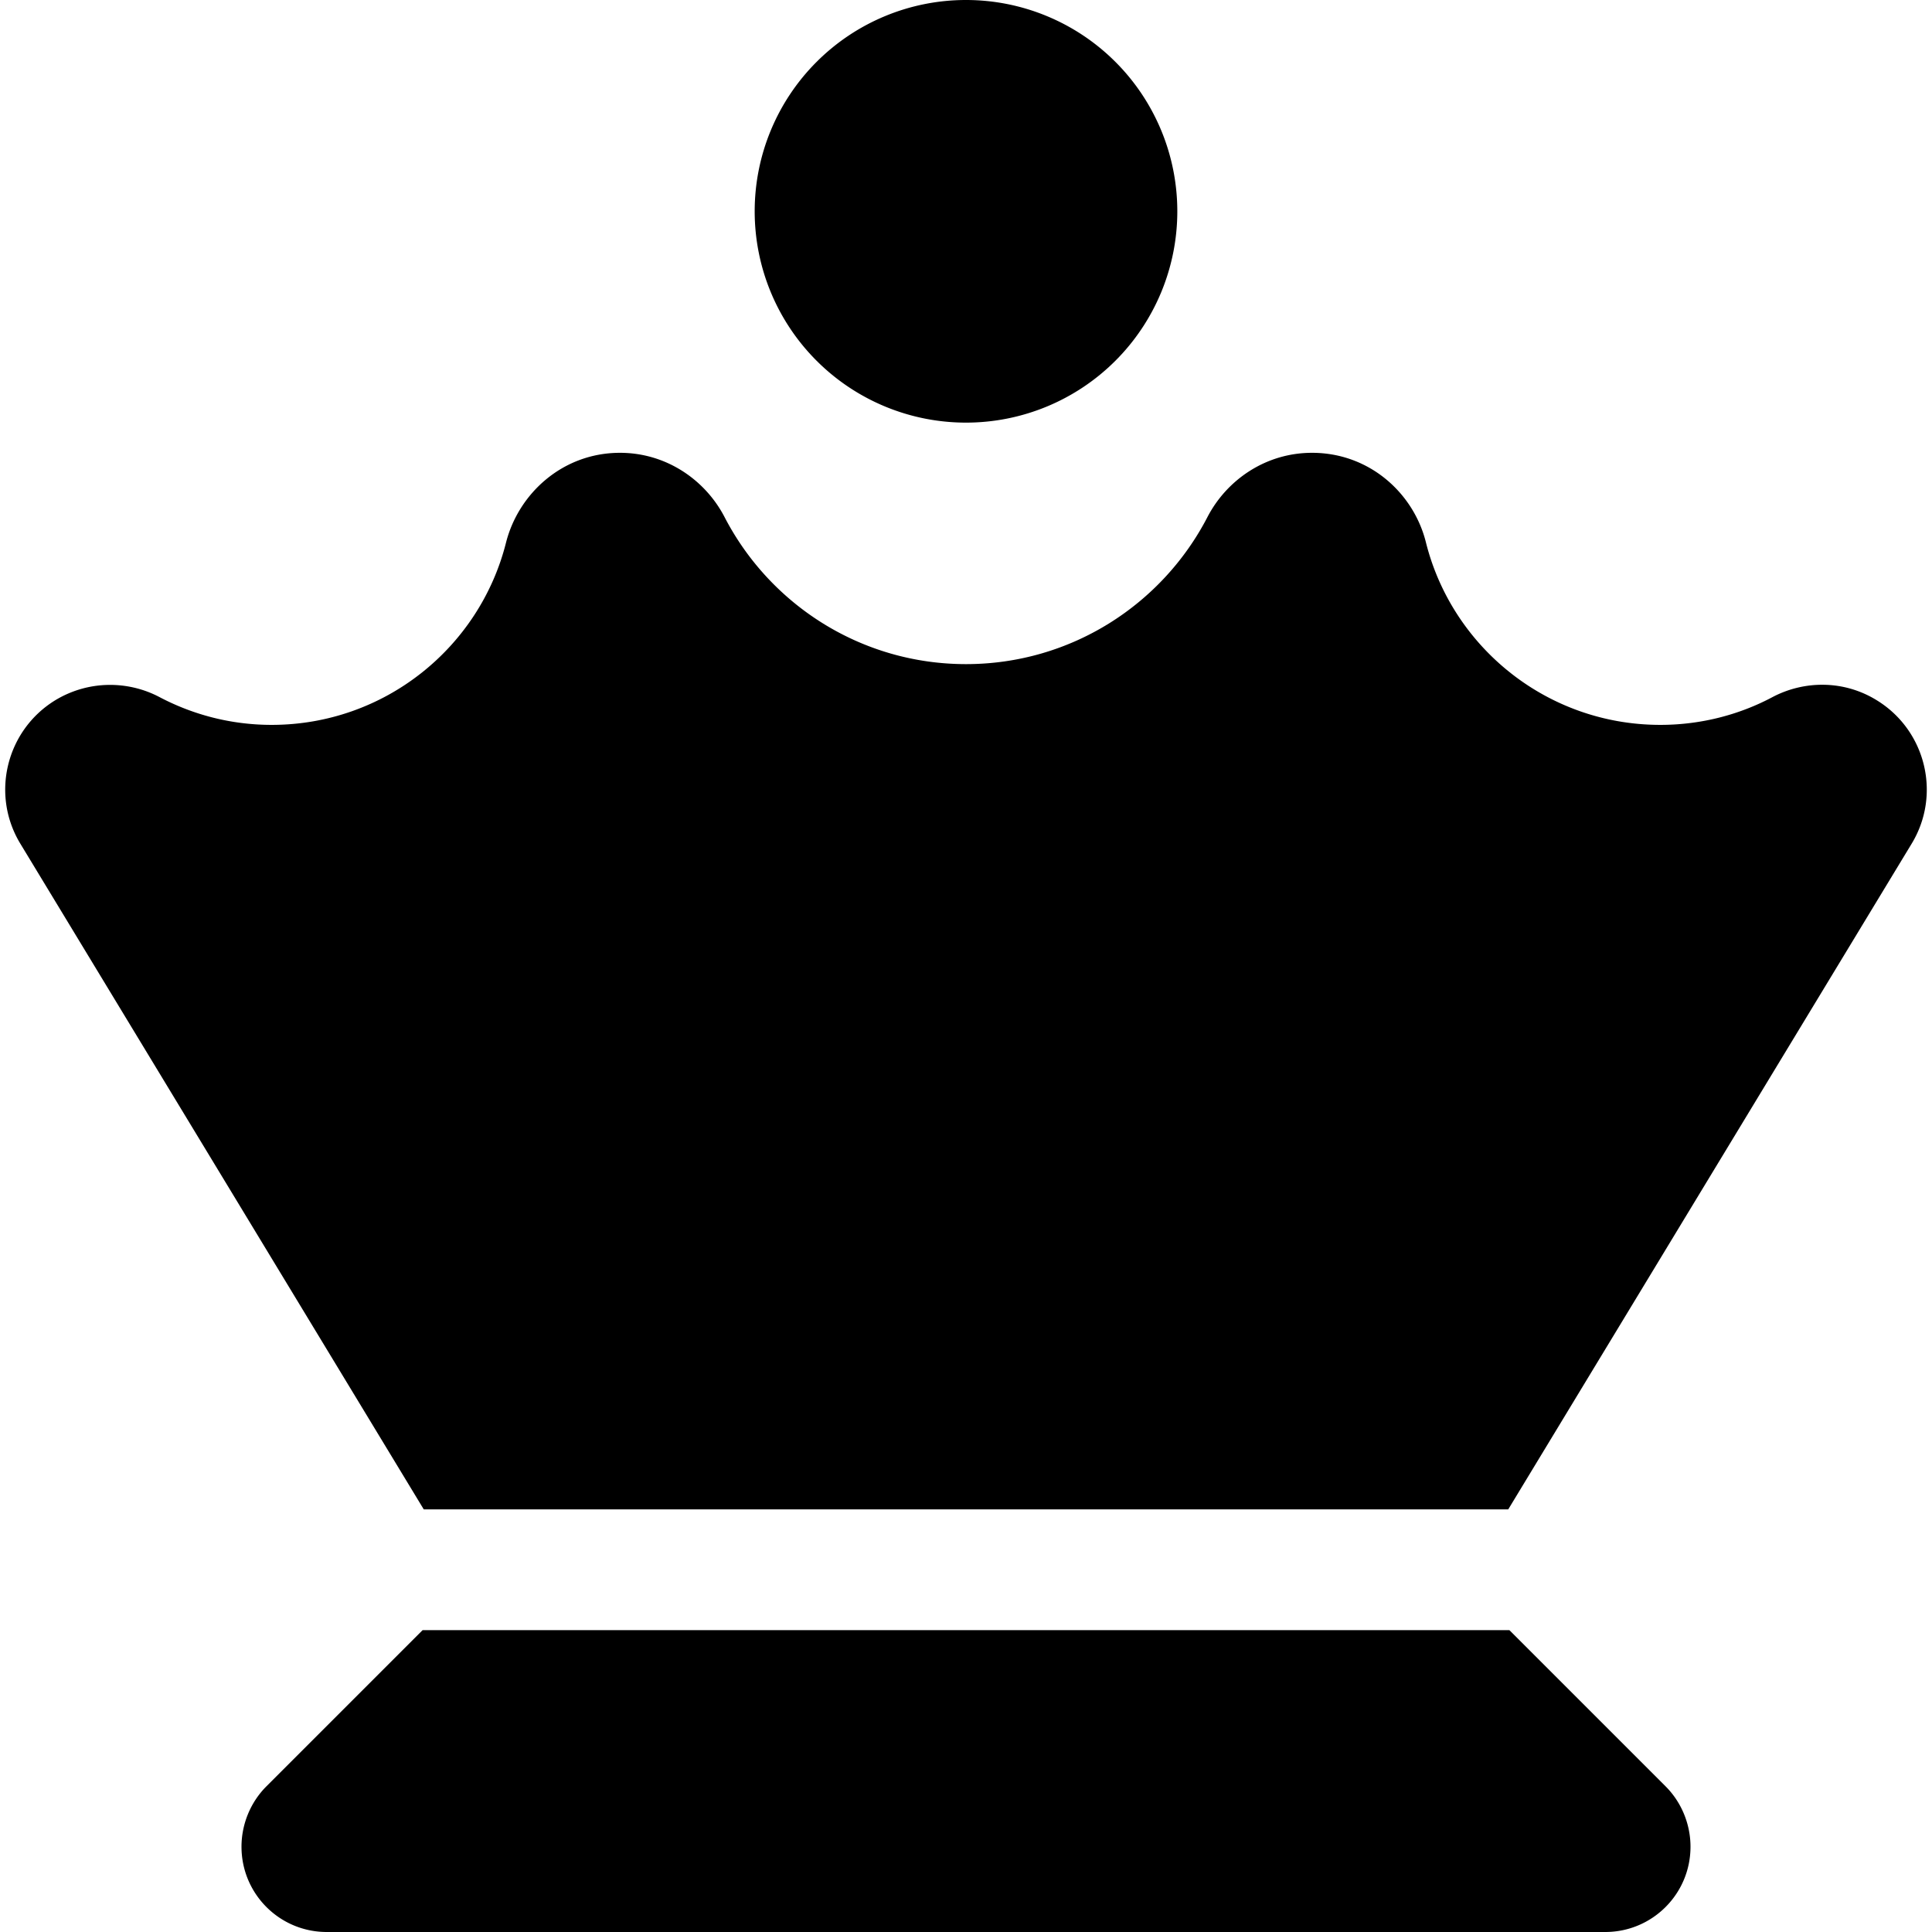 <svg xmlns="http://www.w3.org/2000/svg" viewBox="0 0 512 512"><!--! Font Awesome Free 6.4.0 by @fontawesome - https://fontawesome.com License - https://fontawesome.com/license/free (Icons: CC BY 4.0, Fonts: SIL OFL 1.1, Code: MIT License) Copyright 2023 Fonticons, Inc.--><path d="M256 0a56 56 0 1 1 0 112 56 56 0 1 1 0-112zM134.1 143.8c3.3-13 15-23.8 30.2-23.8 12.3 0 22.6 7.2 27.7 17 12 23.2 36.2 39 64 39s52-15.8 64-39c5.1-9.8 15.4-17 27.7-17 15.3 0 27 10.8 30.2 23.8 7 27.8 32.2 48.3 62.1 48.3 10.8 0 21-2.7 29.8-7.4 8.4-4.4 18.9-4.5 27.6.9 13 8 17.1 25 9.2 38L399.7 400H112.3L5.4 223.6c-7.9-13-3.8-30 9.2-38 8.7-5.3 19.2-5.3 27.6-.9 8.9 4.7 19 7.4 29.8 7.4 29.9 0 55.1-20.5 62.1-48.3zM256 224zM112 432h288l41.4 41.4c4.2 4.2 6.6 10 6.6 16 0 12.5-10.1 22.6-22.6 22.6H86.6C74.1 512 64 501.9 64 489.4c0-6 2.4-11.8 6.6-16L112 432z"/></svg>